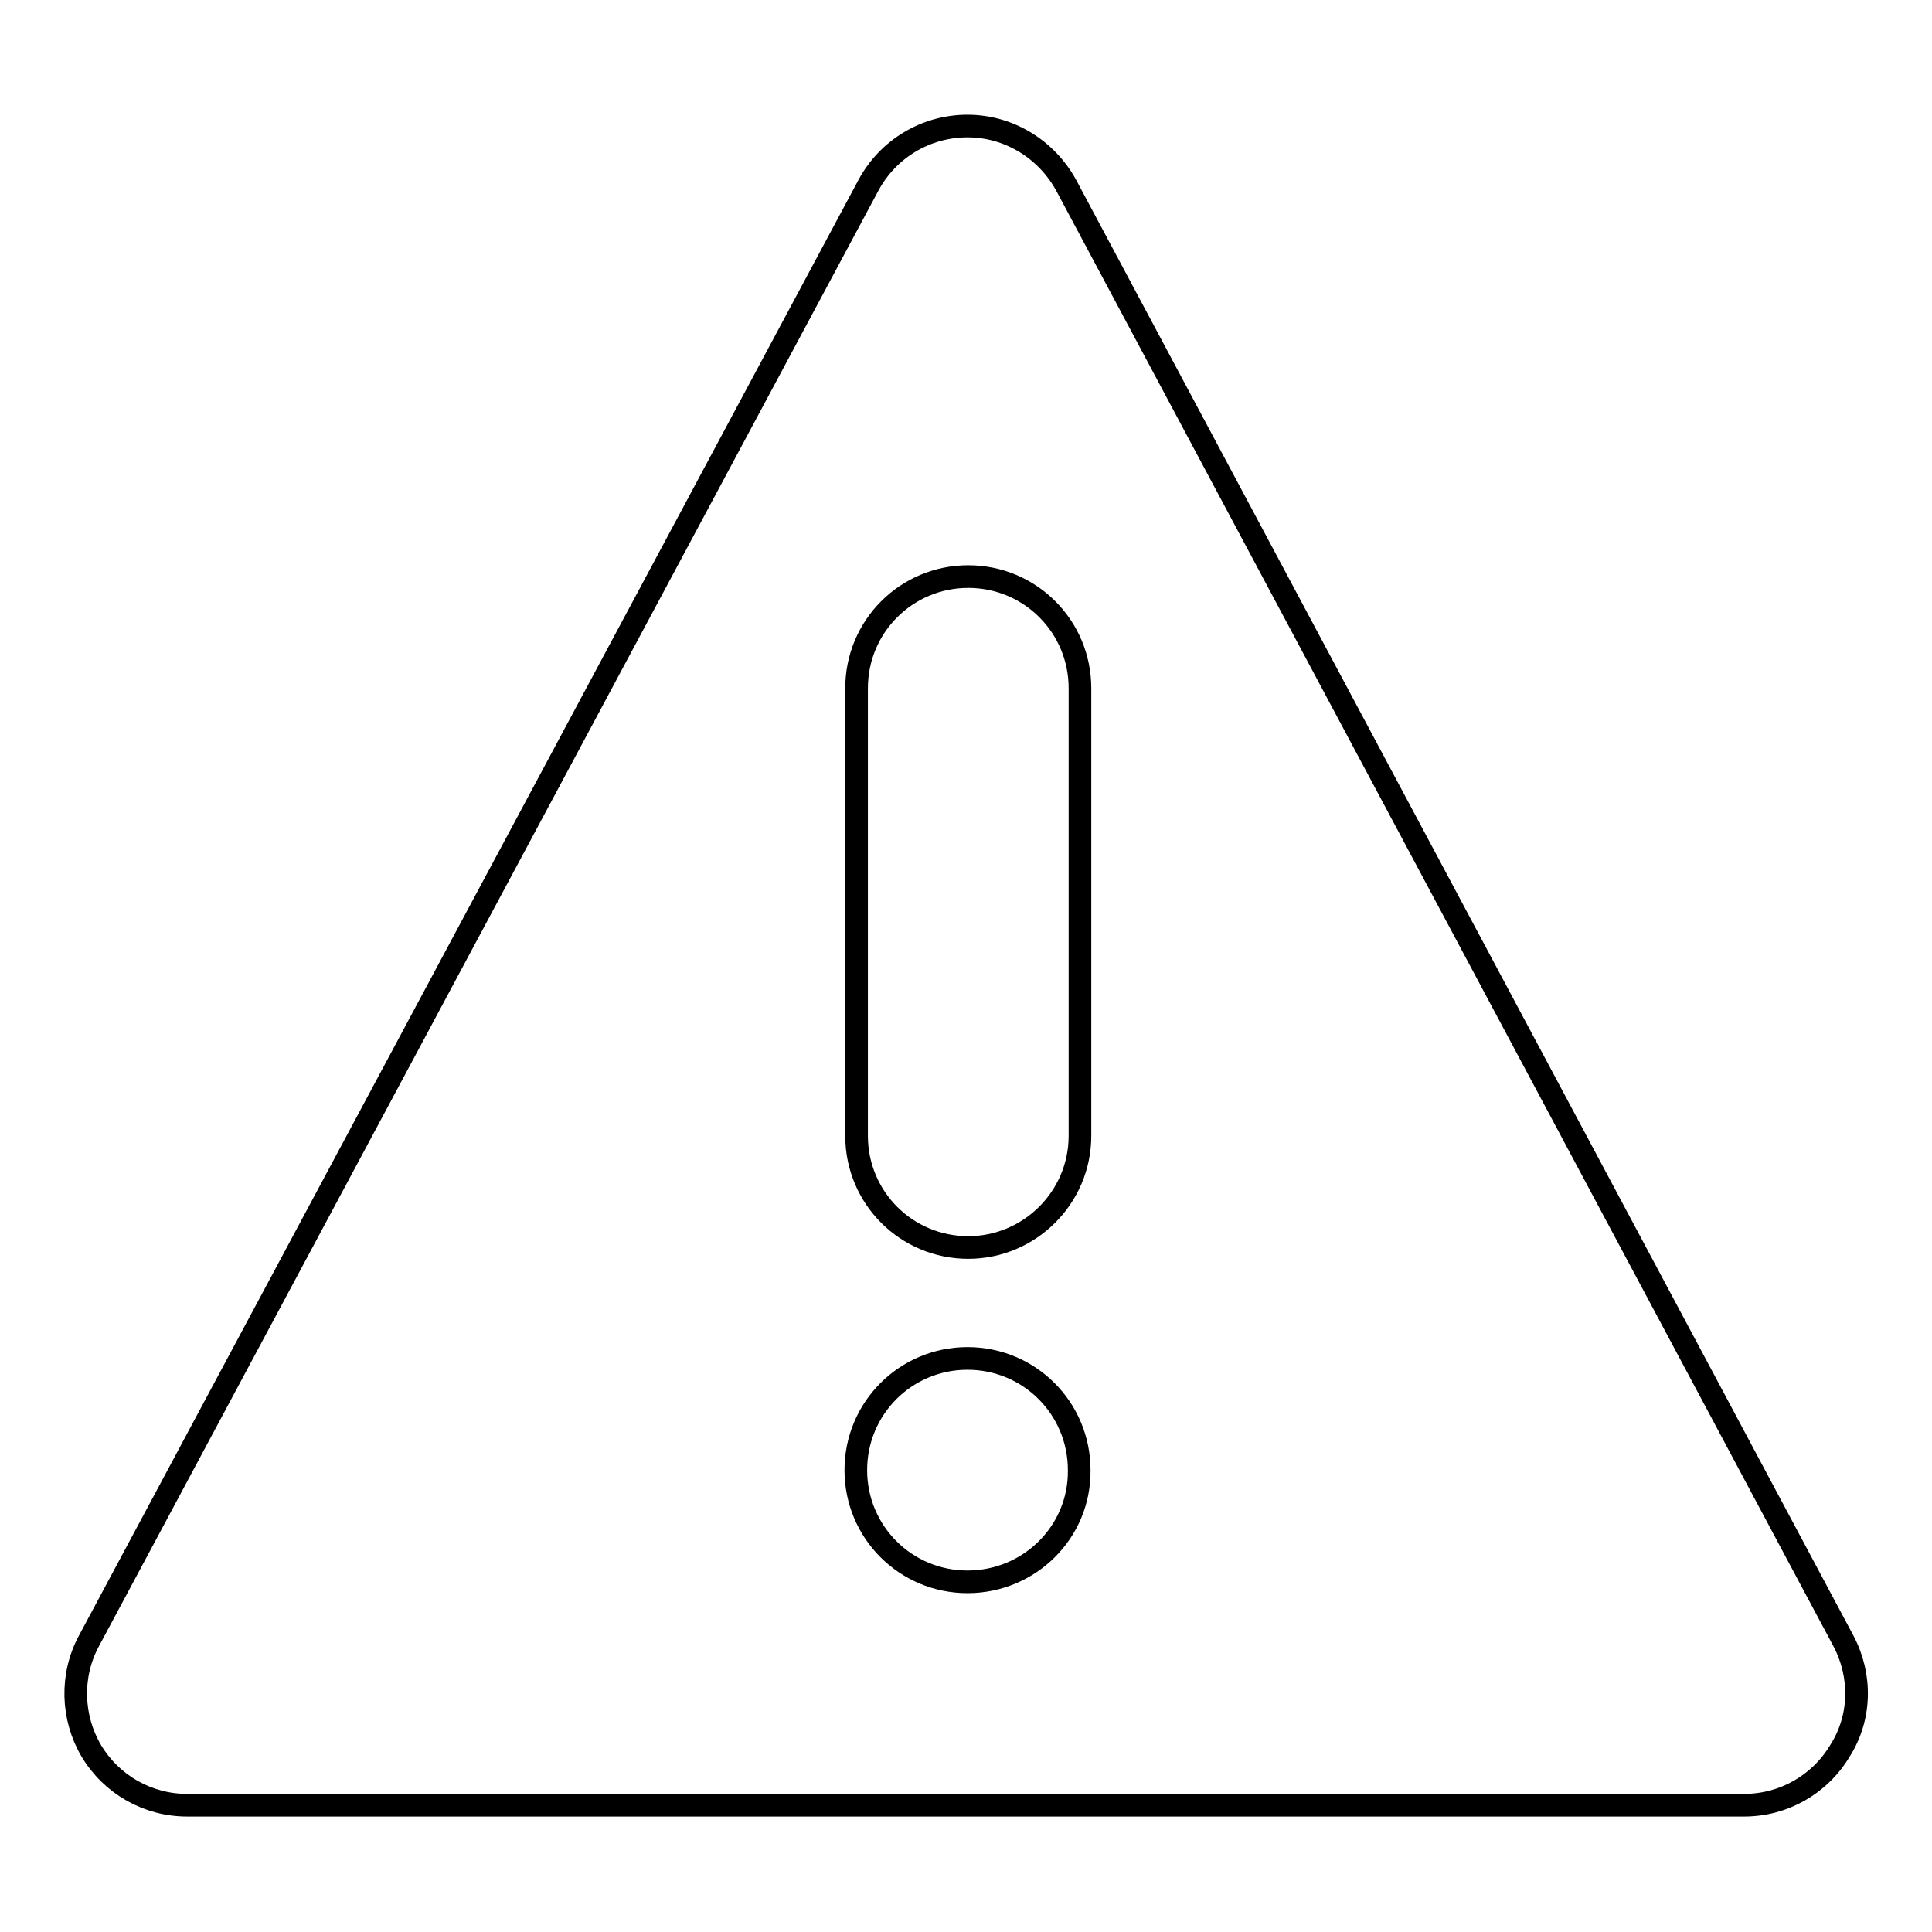 <?xml version="1.0" encoding="utf-8"?>
<!-- Svg Vector Icons : http://www.onlinewebfonts.com/icon -->
<!DOCTYPE svg PUBLIC "-//W3C//DTD SVG 1.1//EN" "http://www.w3.org/Graphics/SVG/1.1/DTD/svg11.dtd">
<svg version="1.1" xmlns="http://www.w3.org/2000/svg" xmlns:xlink="http://www.w3.org/1999/xlink" x="0px" y="0px" viewBox="0 0 256 256" enable-background="new 0 0 256 256" xml:space="preserve">
<g><g><g><g><g><path stroke-width="3" fill-opacity="0" stroke="#000000"  d="M244.3,217.5L141.3,24.6c-2.6-4.8-7.6-7.9-13.1-7.9l0,0c-5.5,0-10.5,3-13.1,7.8L11.8,217.4c-2.5,4.6-2.3,10.2,0.3,14.6c2.7,4.5,7.5,7.2,12.7,7.2h206.3c5.2,0,10-2.7,12.7-7.2C246.6,227.6,246.7,222.1,244.3,217.5z M128.2,209.6c-8.2,0-14.8-6.6-14.8-14.8c0-8.2,6.6-14.8,14.8-14.8c8.2,0,14.8,6.6,14.8,14.8C143.1,203,136.4,209.6,128.2,209.6z M143.1,150.5c0,8.2-6.7,14.8-14.8,14.8c-8.2,0-14.8-6.6-14.8-14.8V91.2c0-8.2,6.6-14.8,14.8-14.8c8.2,0,14.8,6.6,14.8,14.8V150.5z"/></g></g><g></g><g></g><g></g><g></g><g></g><g></g><g></g><g></g><g></g><g></g><g></g><g></g><g></g><g></g><g></g></g><g></g><g></g><g></g><g></g><g></g><g></g><g></g><g></g><g></g><g></g><g></g><g></g><g></g><g></g><g></g></g></g>
</svg>